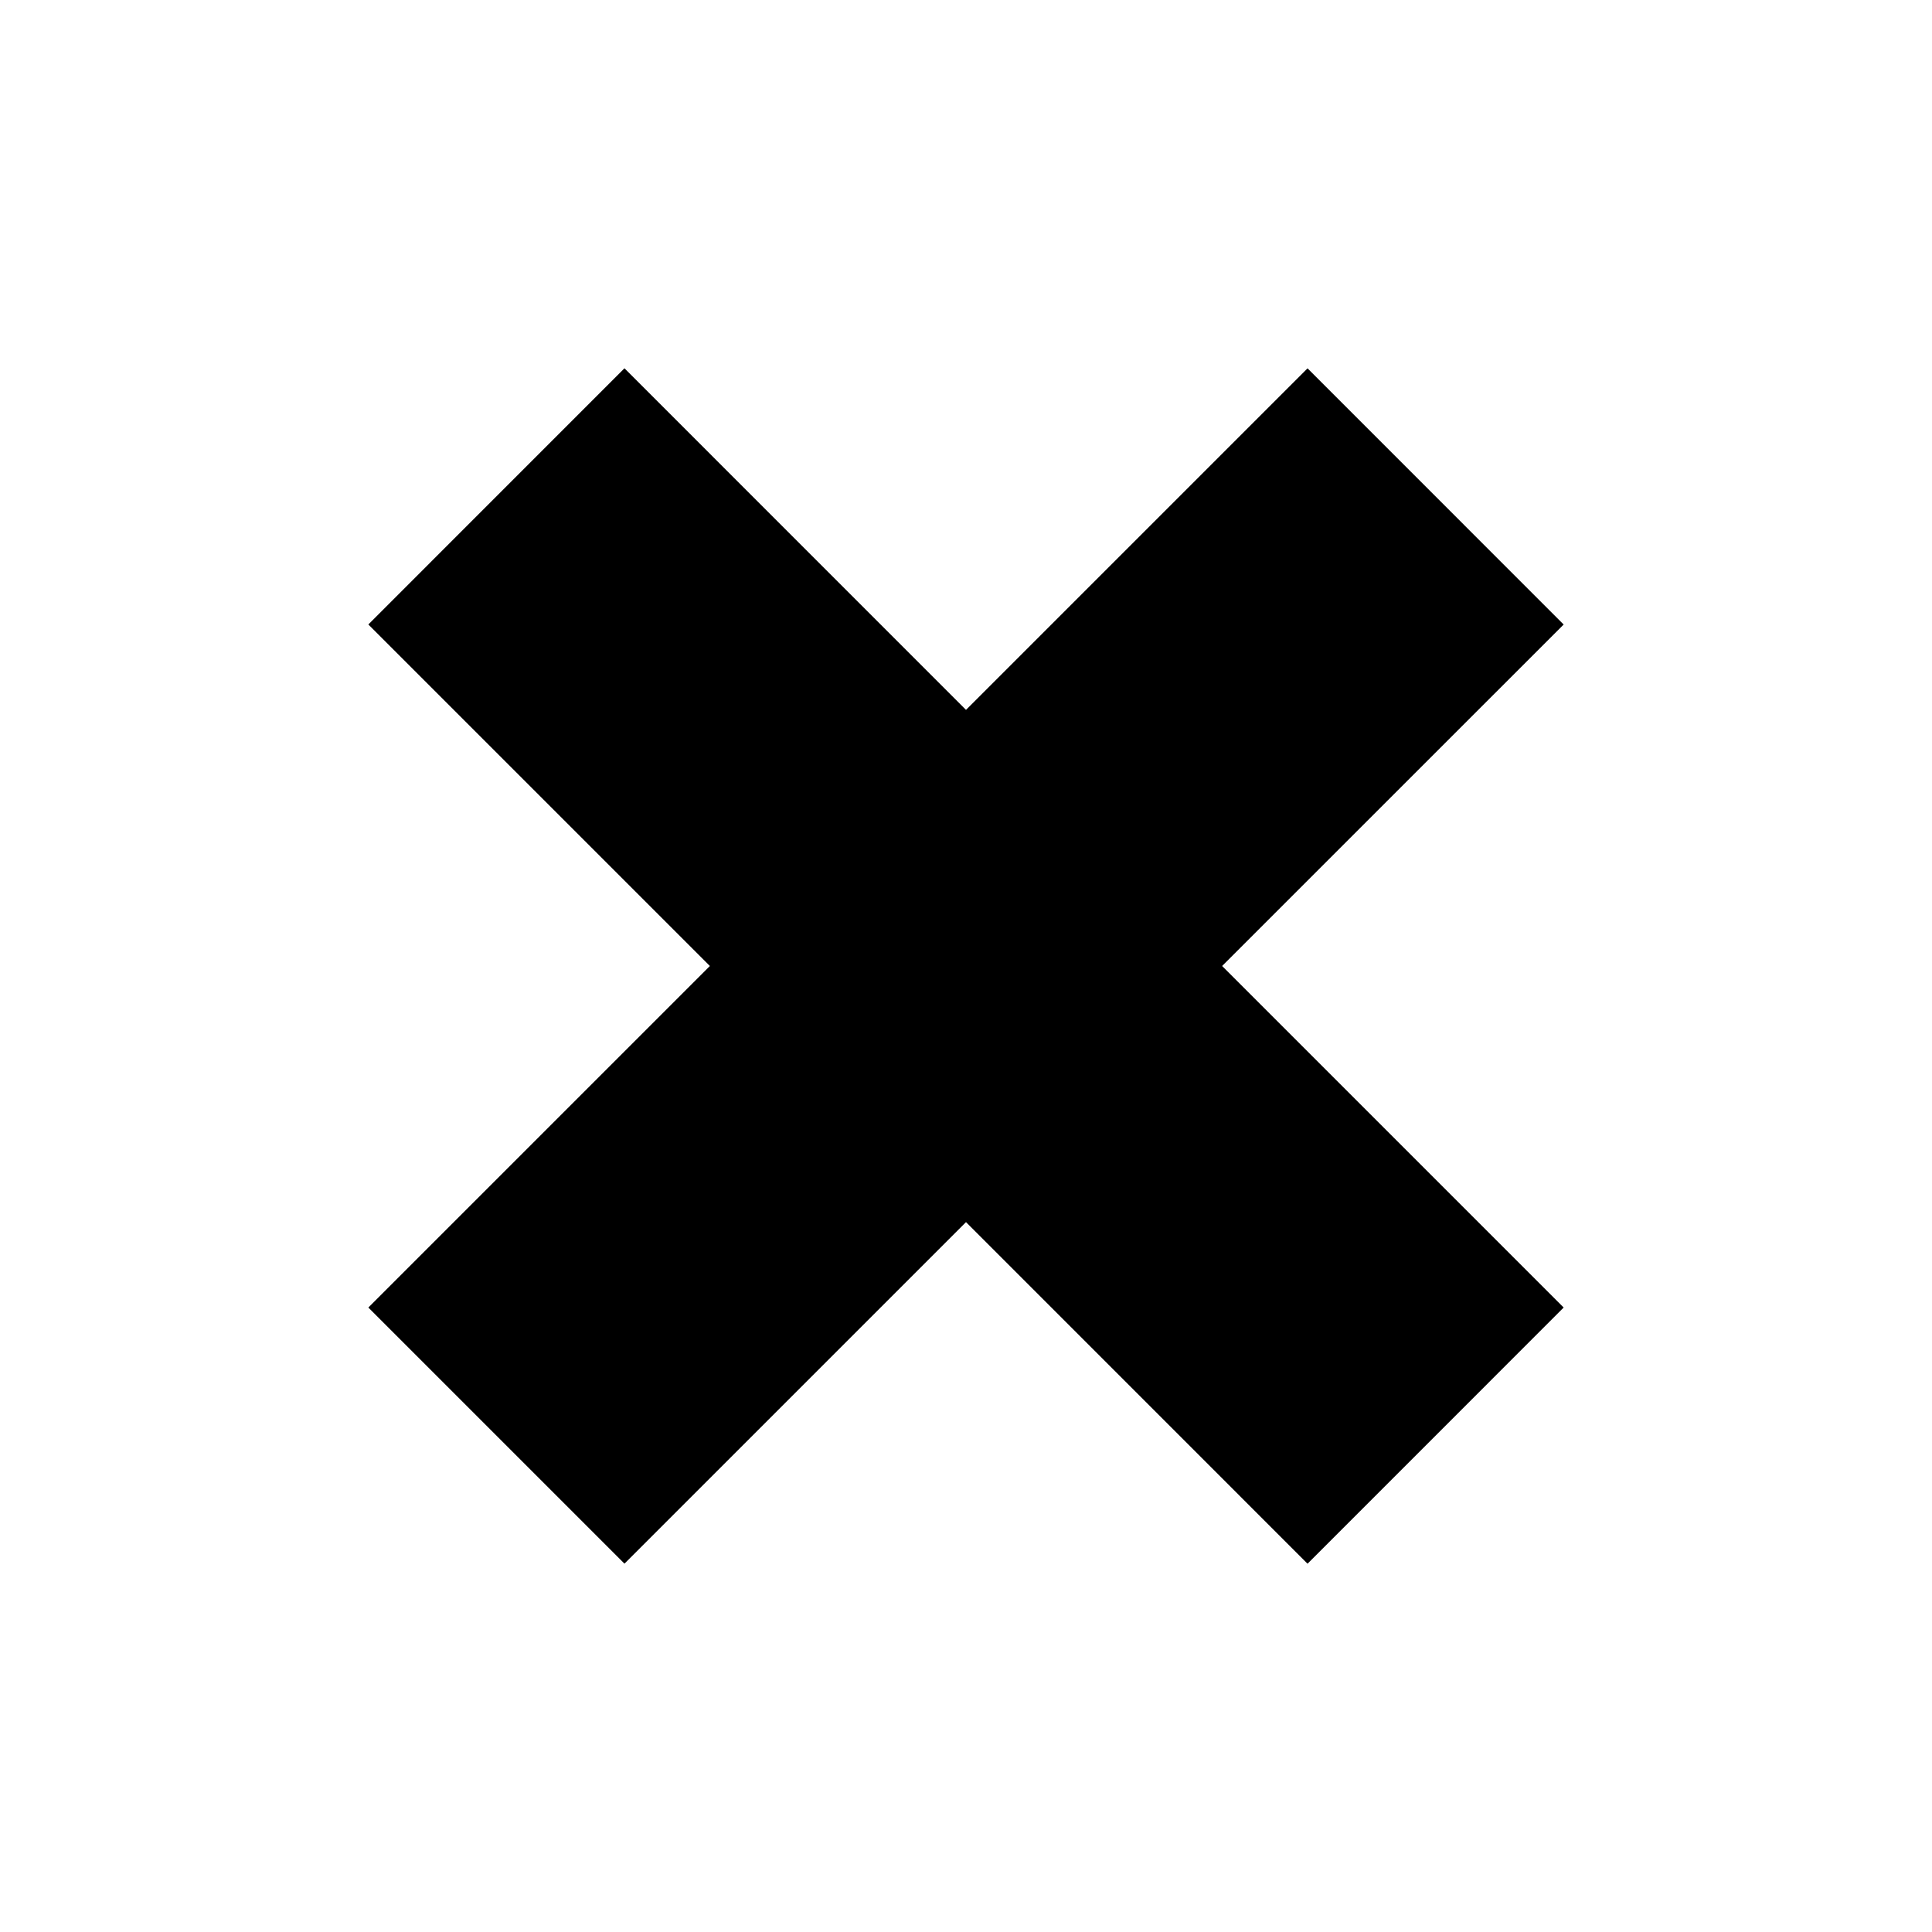 <svg id="glyphicons-basic" xmlns="http://www.w3.org/2000/svg" viewBox="0 0 32 32">
  <path id="times" d="M20.242,16l5.657,5.657-4.242,4.243L16,20.242l-5.657,5.657L6.101,21.657,11.758,16,6.101,10.343l4.242-4.243L16,11.758l5.657-5.657,4.242,4.243Z"/>
</svg>
